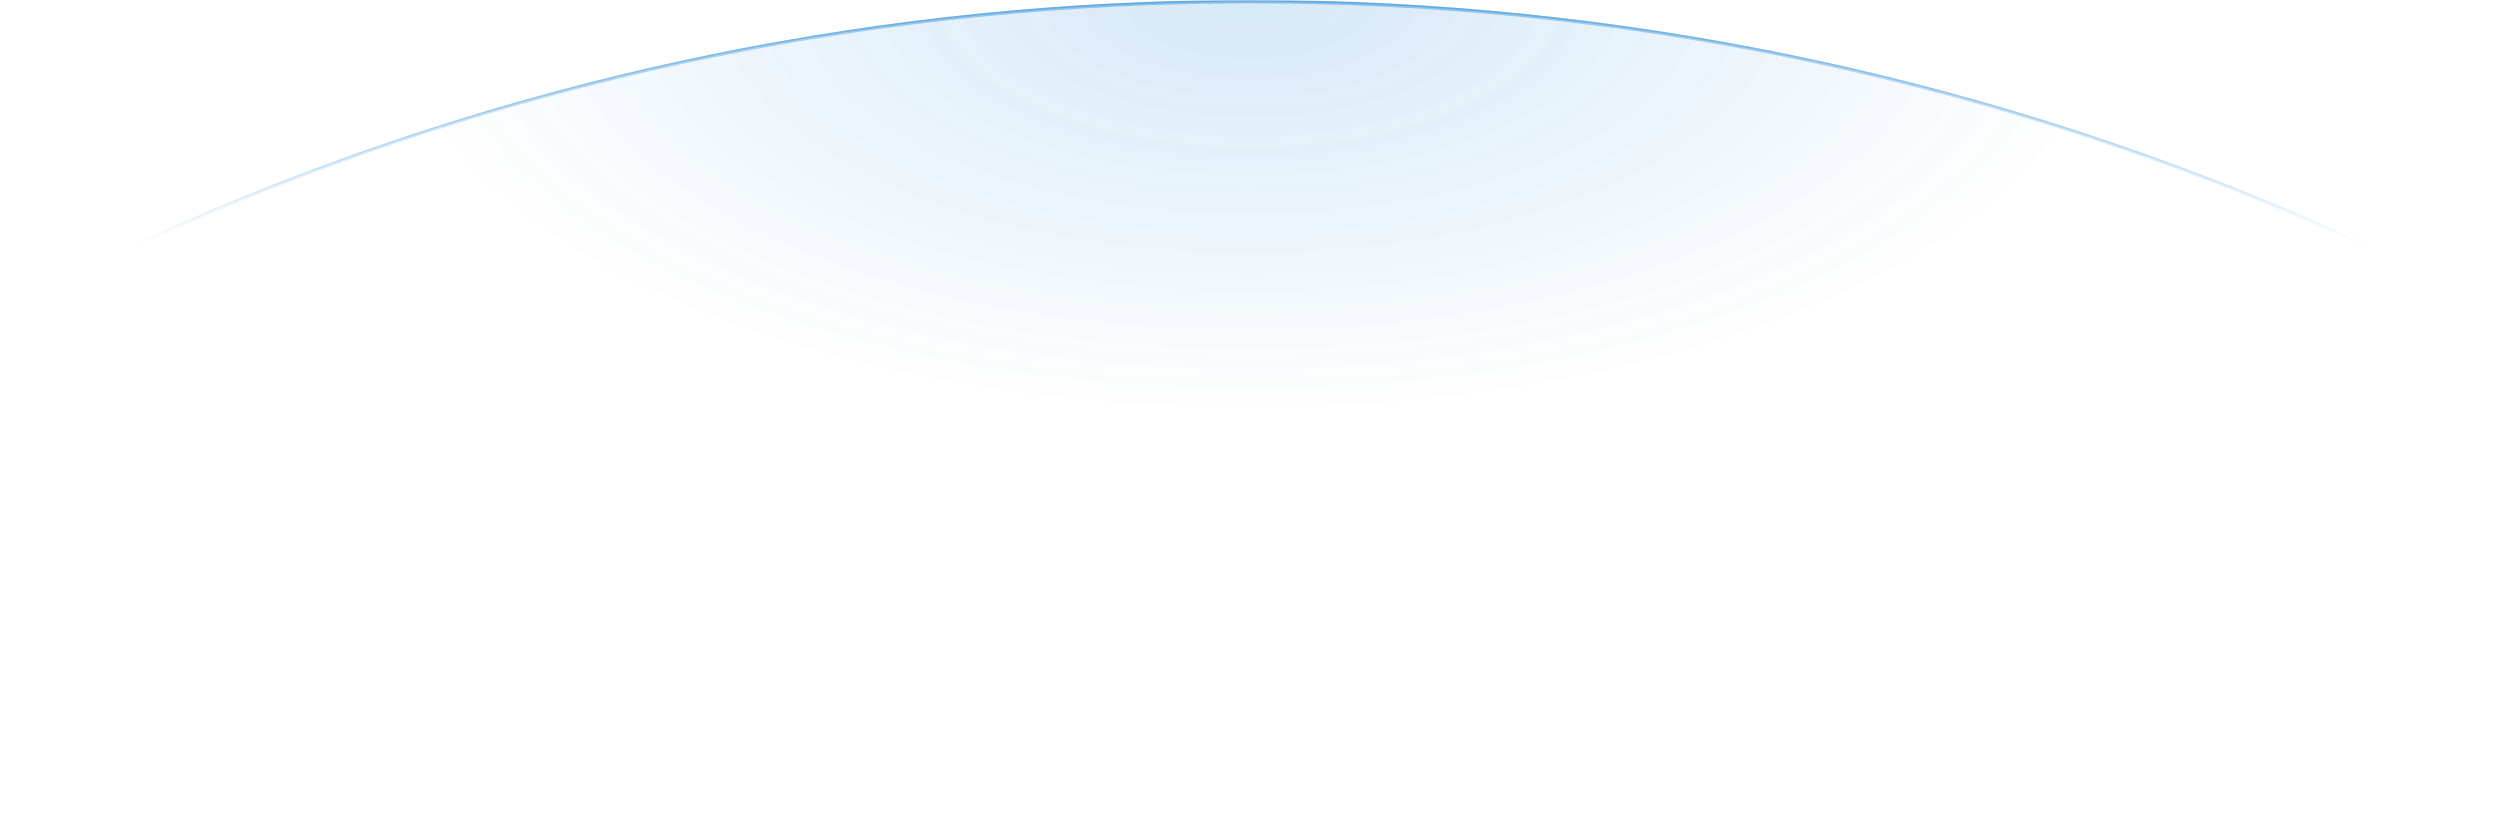 <svg width="1500" height="500" viewBox="0 0 1500 500" fill="none" xmlns="http://www.w3.org/2000/svg">
<mask id="mask0_40000532_21446" style="mask-type:luminance" maskUnits="userSpaceOnUse" x="0" y="0" width="1500" height="500">
<path d="M1500 0H0V500H1500V0Z" fill="white"/>
<path d="M0.5 0.5H1499.5V499.5H0.5V0.5Z" stroke="white"/>
</mask>
<g mask="url(#mask0_40000532_21446)">
<mask id="mask1_40000532_21446" style="mask-type:luminance" maskUnits="userSpaceOnUse" x="0" y="0" width="1500" height="500">
<path d="M0 0H1500V500H0V0Z" fill="white"/>
<path d="M0.5 0.5H1499.5V499.5H0.5V0.5Z" stroke="url(#paint0_linear_40000532_21446)" stroke-opacity="0.5"/>
</mask>
<g mask="url(#mask1_40000532_21446)">
<path d="M750 3200C1633.66 3200 2350 2483.66 2350 1600C2350 716.344 1633.66 0 750 0C-133.656 0 -850 716.344 -850 1600C-850 2483.66 -133.656 3200 750 3200Z" fill="url(#paint1_radial_40000532_21446)" fill-opacity="0.1"/>
<path d="M2349.5 1600C2349.5 2483.38 1633.38 3199.5 750 3199.5C-133.38 3199.5 -849.5 2483.38 -849.5 1600C-849.5 716.62 -133.38 0.5 750 0.5C1633.38 0.5 2349.5 716.62 2349.5 1600Z" stroke="url(#paint2_linear_40000532_21446)" stroke-opacity="0.5"/>
<path d="M750 3199C1633.1 3199 2349 2483.1 2349 1600C2349 716.897 1633.1 1 750 1C-133.103 1 -849 716.897 -849 1600C-849 2483.1 -133.103 3199 750 3199Z" fill="url(#paint3_radial_40000532_21446)" fill-opacity="0.1" stroke="url(#paint4_linear_40000532_21446)" stroke-opacity="0.5" stroke-width="2"/>
</g>
</g>
<defs>
<linearGradient id="paint0_linear_40000532_21446" x1="750" y1="-0.156" x2="750" y2="117.104" gradientUnits="userSpaceOnUse">
<stop stop-color="#E6F2FA" stop-opacity="0.75"/>
<stop offset="0.198" stop-color="#E6F2FA" stop-opacity="0"/>
</linearGradient>
<radialGradient id="paint1_radial_40000532_21446" cx="0" cy="0" r="1" gradientUnits="userSpaceOnUse" gradientTransform="translate(750.116 0.115) rotate(90.009) scale(749.885 1600.12)">
<stop stop-color="#0277CF" stop-opacity="0.85"/>
<stop offset="0.333" stop-color="#0277CF" stop-opacity="0"/>
</radialGradient>
<linearGradient id="paint2_linear_40000532_21446" x1="750" y1="-1.001" x2="750" y2="749.468" gradientUnits="userSpaceOnUse">
<stop stop-color="#0277CF" stop-opacity="0.75"/>
<stop offset="0.198" stop-color="#0277CF" stop-opacity="0"/>
</linearGradient>
<radialGradient id="paint3_radial_40000532_21446" cx="0" cy="0" r="1" gradientUnits="userSpaceOnUse" gradientTransform="translate(750.116 1.115) rotate(90.009) scale(749.416 1599.12)">
<stop stop-color="#0277CF" stop-opacity="0.85"/>
<stop offset="0.333" stop-color="#0277CF" stop-opacity="0"/>
</radialGradient>
<linearGradient id="paint4_linear_40000532_21446" x1="750" y1="-3.60385e-09" x2="750" y2="750" gradientUnits="userSpaceOnUse">
<stop stop-color="#0277CF" stop-opacity="0.75"/>
<stop offset="0.198" stop-color="#0277CF" stop-opacity="0"/>
</linearGradient>
</defs>
</svg>
